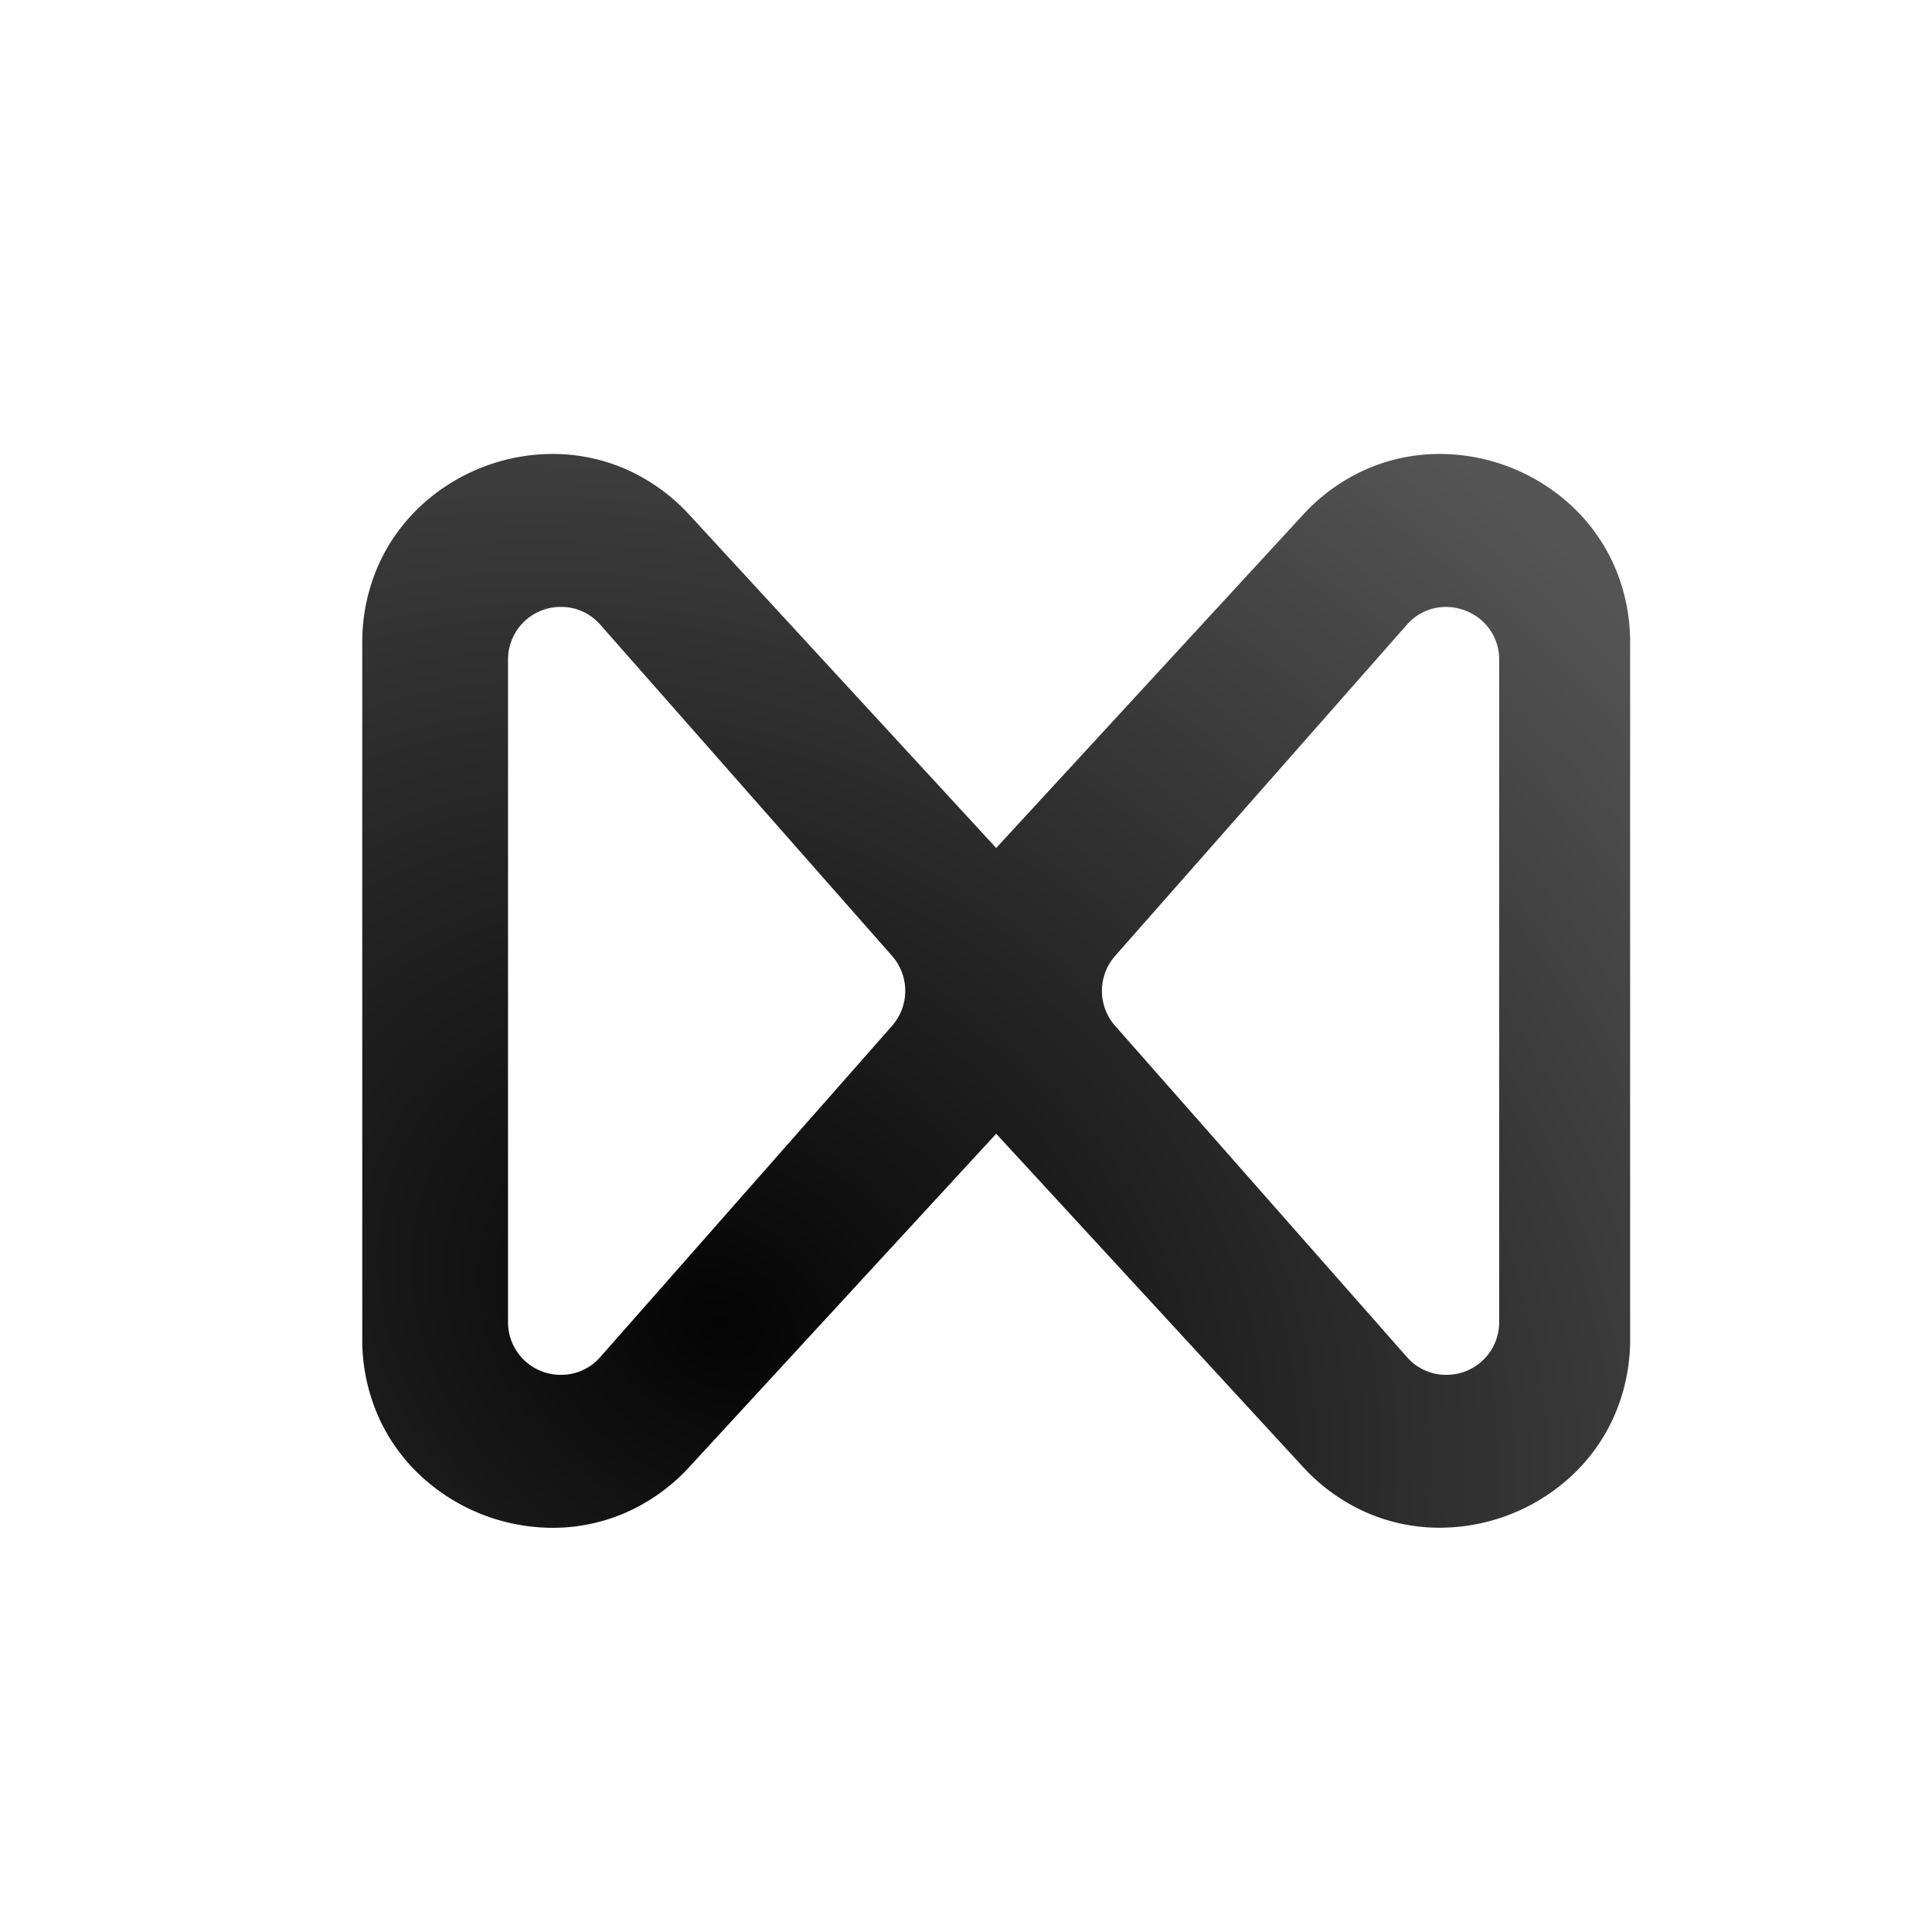 <svg xmlns="http://www.w3.org/2000/svg" xmlns:xlink="http://www.w3.org/1999/xlink" width="256" height="256" viewBox="0 0 256 256">
  <defs>
    <radialGradient id="radial-gradient" cx="0.284" cy="0.807" r="0.973" gradientTransform="matrix(0.799, -0.601, 0.747, 0.994, -0.546, 0.176)" gradientUnits="objectBoundingBox">
      <stop offset="0" stop-color="#040404"/>
      <stop offset="1" stop-color="#555"/>
    </radialGradient>
    <clipPath id="clip-black">
      <rect width="256" height="256"/>
    </clipPath>
  </defs>
  <g id="black" clip-path="url(#clip-black)">
    <path id="Union_1" data-name="Union 1" d="M133.221,145.9a25.175,25.175,0,0,1-8.61-6.16L84,95.641l-40.61,44.1a25.176,25.176,0,0,1-8.61,6.16,24.151,24.151,0,0,1-9.578,1.955h0a25.73,25.73,0,0,1-17.41-6.844,24.125,24.125,0,0,1-5.656-7.9A25.185,25.185,0,0,1,0,122.8V30.617A25.185,25.185,0,0,1,2.134,20.312a24.156,24.156,0,0,1,5.657-7.9A25.734,25.734,0,0,1,25.2,5.567,24.151,24.151,0,0,1,34.781,7.52a25.172,25.172,0,0,1,8.609,6.161L84,57.777l40.61-44.1a25.166,25.166,0,0,1,8.61-6.161A24.149,24.149,0,0,1,142.8,5.567,25.739,25.739,0,0,1,160.21,12.41a24.154,24.154,0,0,1,5.657,7.9A25.189,25.189,0,0,1,168,30.617V122.8a25.181,25.181,0,0,1-2.134,10.3,24.143,24.143,0,0,1-5.657,7.9,25.73,25.73,0,0,1-17.41,6.844A24.147,24.147,0,0,1,133.221,145.9ZM138.395,28.22,99.755,72.082a7.014,7.014,0,0,0,0,9.255l38.64,43.862a6.854,6.854,0,0,0,5.193,2.387,6.97,6.97,0,0,0,7.06-7.014V32.847a6.872,6.872,0,0,0-2.184-5.1,7.243,7.243,0,0,0-4.875-1.912A6.854,6.854,0,0,0,138.395,28.22ZM19.315,32.847v87.725a6.97,6.97,0,0,0,7.06,7.014,6.854,6.854,0,0,0,5.193-2.387l38.64-43.862a7.014,7.014,0,0,0,0-9.255L31.568,28.22a6.851,6.851,0,0,0-5.193-2.387A6.971,6.971,0,0,0,19.315,32.847Z" transform="translate(48 54.586)" fill="url(#radial-gradient)"/>
  </g>
</svg>

